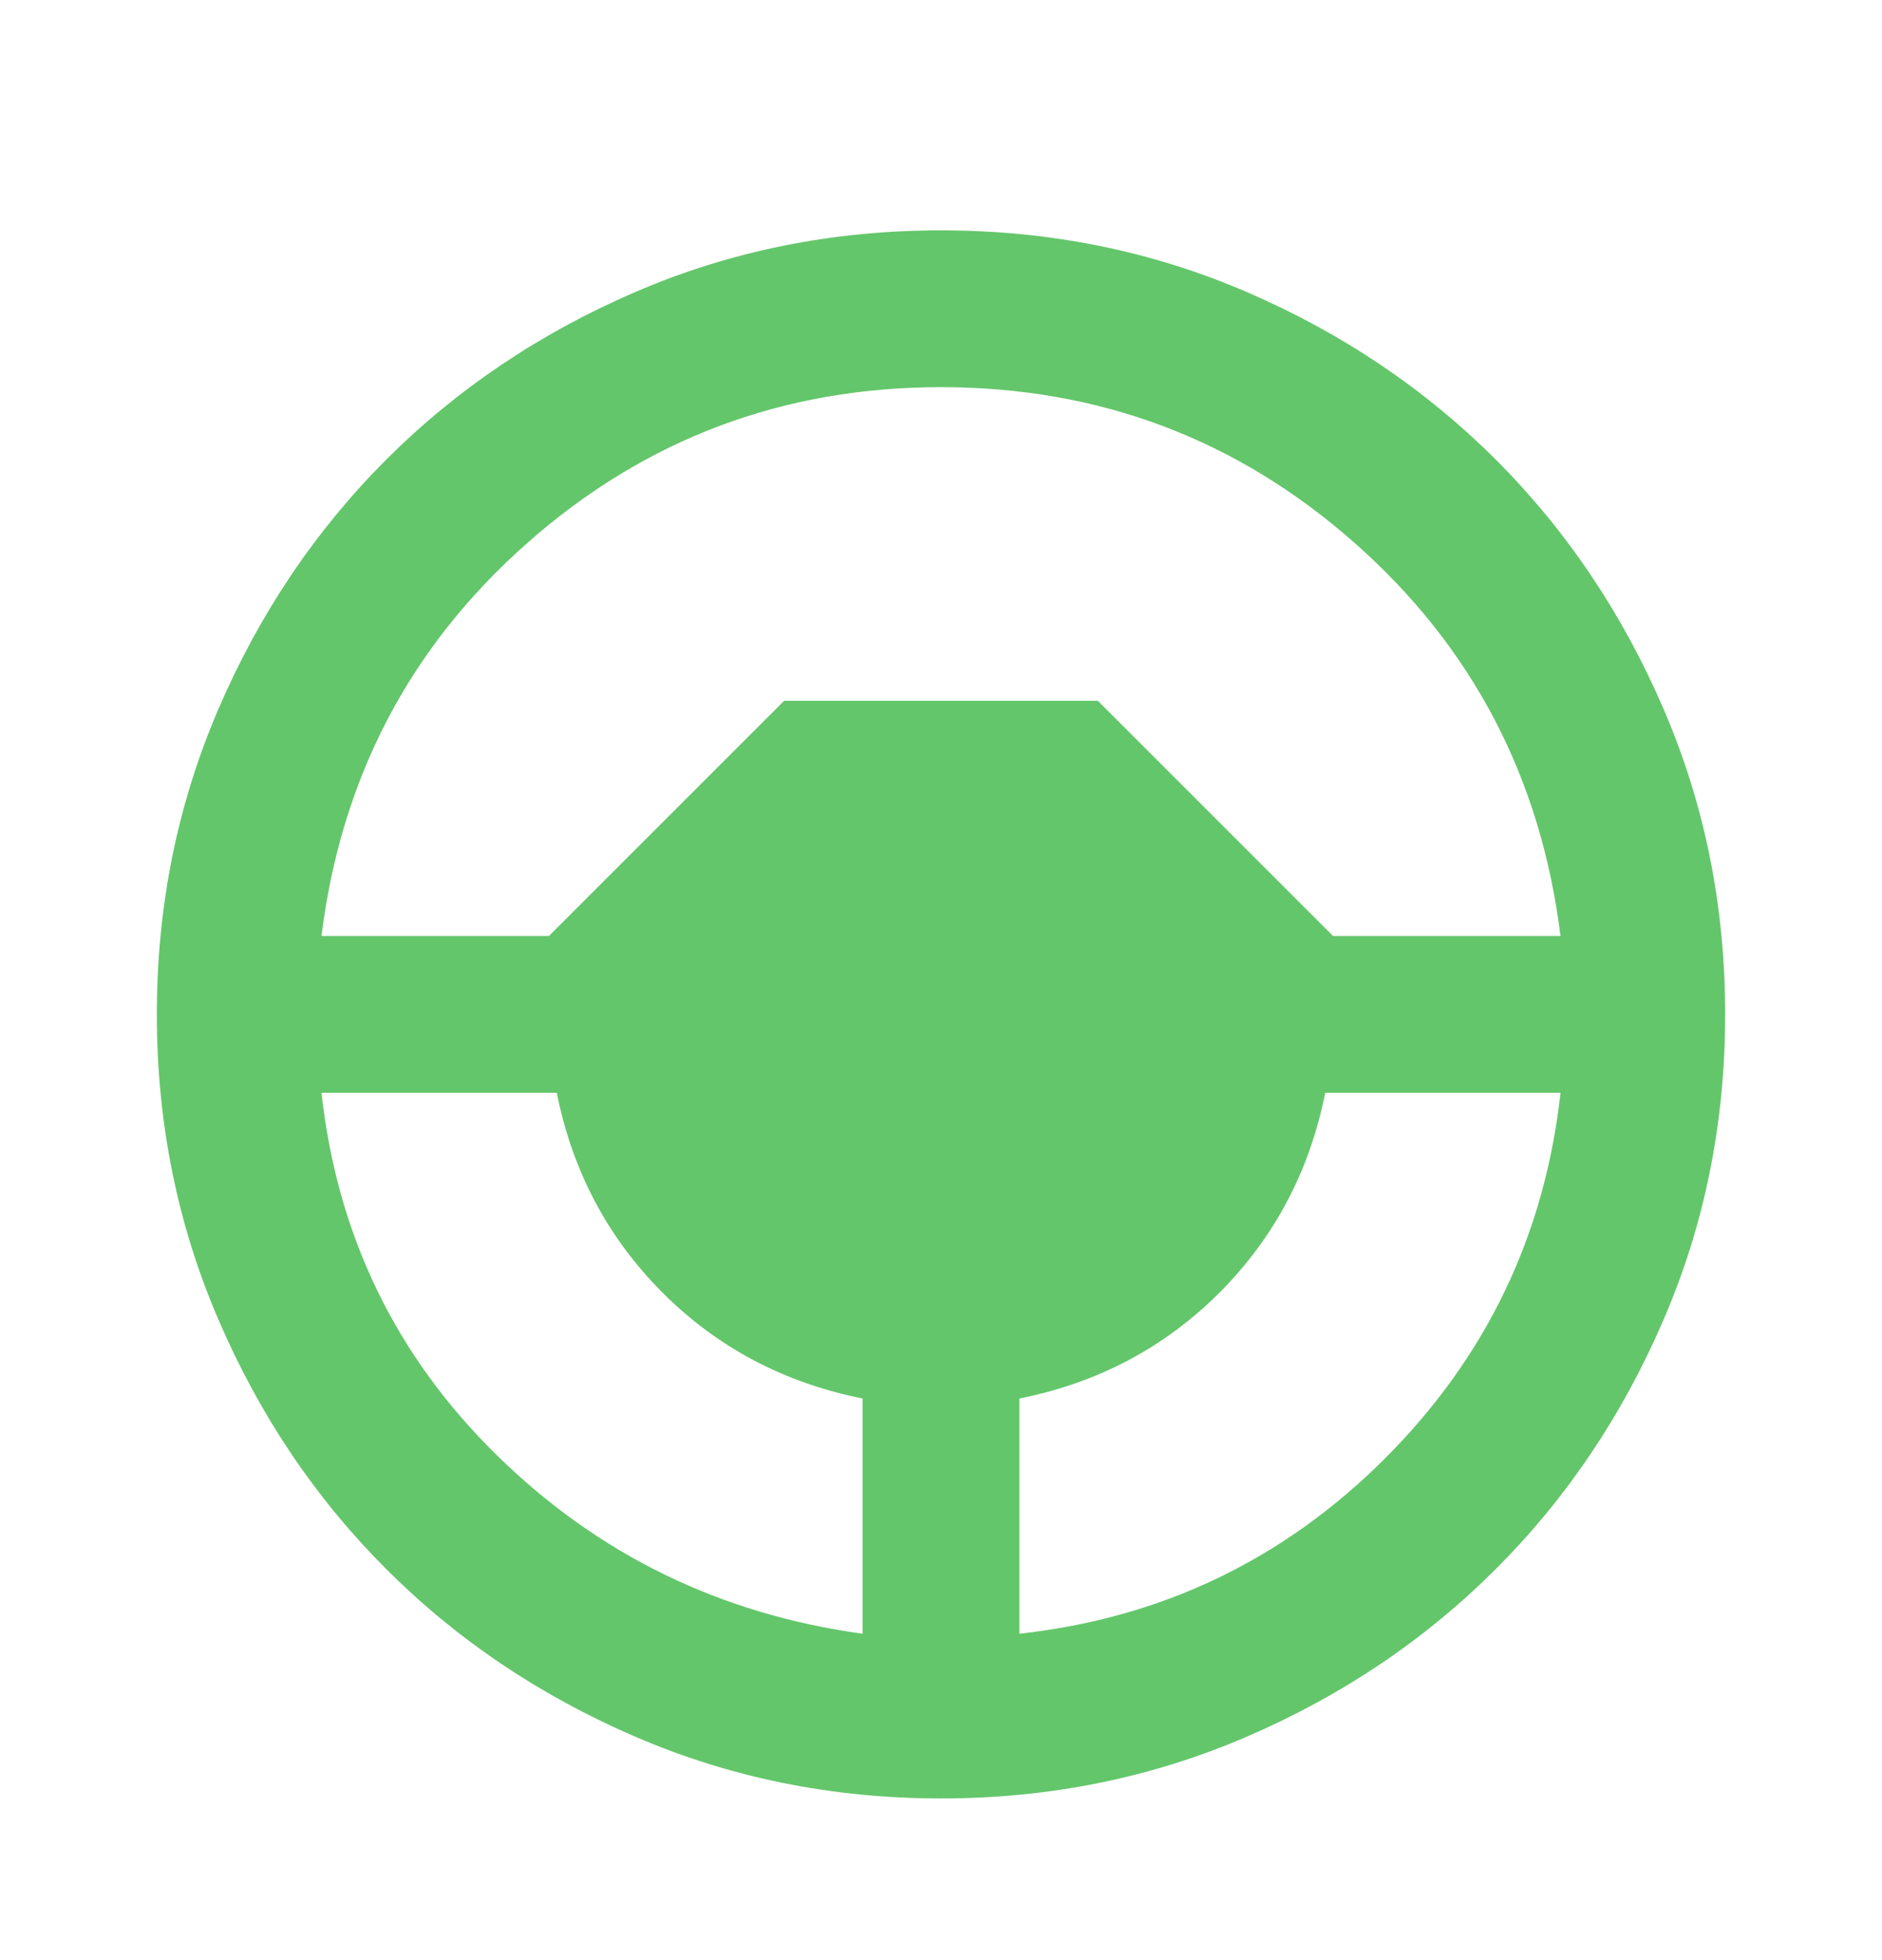 <svg width="24" height="25" viewBox="0 0 24 25" fill="none" xmlns="http://www.w3.org/2000/svg">
<mask id="mask0_41958_40212" style="mask-type:alpha" maskUnits="userSpaceOnUse" x="0" y="0" width="24" height="25">
<rect y="0.938" width="24" height="24" fill="#D9D9D9"/>
</mask>
<g mask="url(#mask0_41958_40212)">
<path d="M12 22.938C10.617 22.938 9.317 22.675 8.1 22.15C6.883 21.625 5.825 20.913 4.925 20.012C4.025 19.113 3.312 18.054 2.788 16.837C2.263 15.621 2 14.321 2 12.938C2 11.554 2.263 10.254 2.788 9.037C3.312 7.821 4.025 6.763 4.925 5.862C5.825 4.963 6.883 4.25 8.1 3.725C9.317 3.2 10.617 2.938 12 2.938C13.383 2.938 14.683 3.2 15.9 3.725C17.117 4.25 18.175 4.963 19.075 5.862C19.975 6.763 20.688 7.821 21.212 9.037C21.738 10.254 22 11.554 22 12.938C22 14.321 21.738 15.621 21.212 16.837C20.688 18.054 19.975 19.113 19.075 20.012C18.175 20.913 17.117 21.625 15.9 22.15C14.683 22.675 13.383 22.938 12 22.938ZM11 20.837V17.837C10 17.637 9.15 17.188 8.45 16.488C7.75 15.787 7.3 14.938 7.1 13.938H4.1C4.3 15.754 5.046 17.296 6.338 18.562C7.629 19.829 9.183 20.587 11 20.837ZM13 20.837C14.817 20.637 16.371 19.892 17.663 18.6C18.954 17.308 19.7 15.754 19.9 13.938H16.9C16.7 14.938 16.25 15.787 15.55 16.488C14.85 17.188 14 17.637 13 17.837V20.837ZM4.1 11.938H7L10 8.938H14L17 11.938H19.9C19.65 9.921 18.775 8.25 17.275 6.925C15.775 5.6 14.017 4.938 12 4.938C9.983 4.938 8.225 5.6 6.725 6.925C5.225 8.25 4.35 9.921 4.1 11.938Z" fill="#64C66B"/>
</g>
</svg>
